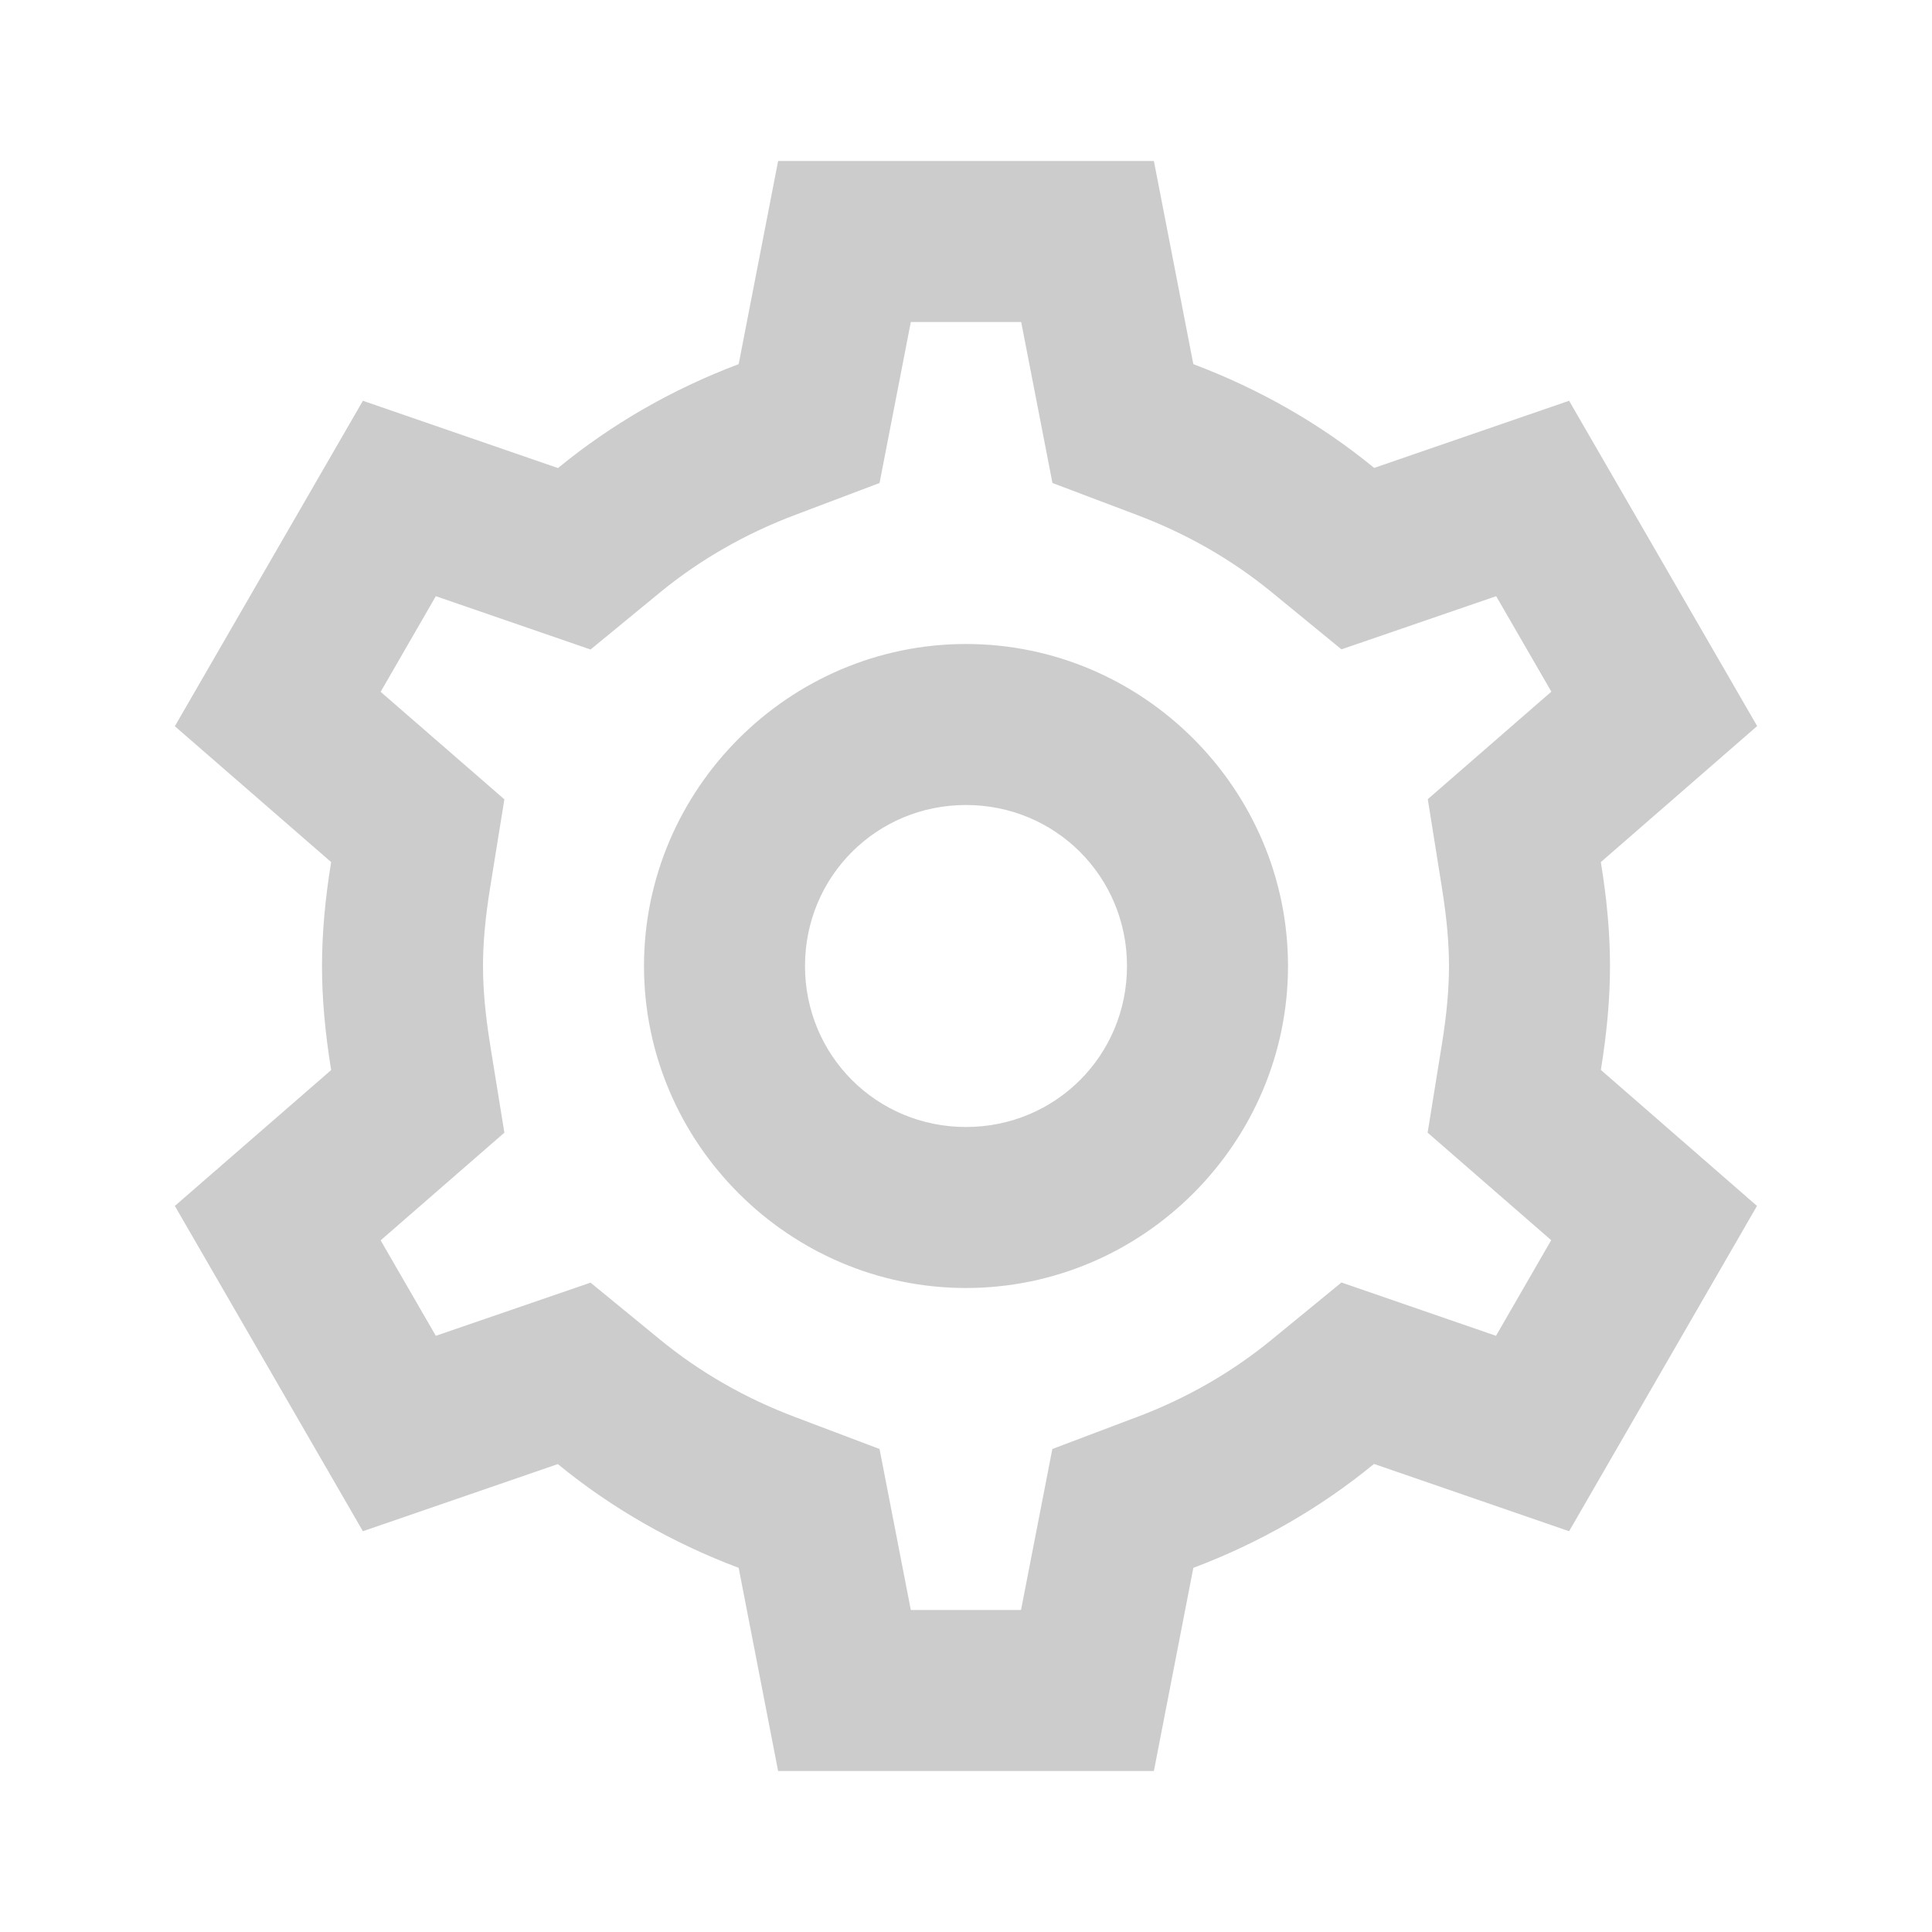<?xml version="1.0" encoding="UTF-8"?>
<svg xmlns="http://www.w3.org/2000/svg" xmlns:xlink="http://www.w3.org/1999/xlink" viewBox="0 0 48 48" width="48px" height="48px">
<g id="surface43948790">
<path style=" stroke:none;fill-rule:nonzero;fill:rgb(80%,80%,80%);fill-opacity:1;" d="M 19.332 4 L 18.352 9.047 C 16.703 9.668 15.191 10.539 13.863 11.629 L 9.016 9.957 L 4.344 18.043 L 8.227 21.418 C 8.078 22.336 8 23.184 8 24 C 8 24.816 8.078 25.664 8.227 26.582 L 8.227 26.586 L 4.344 29.961 L 9.016 38.043 L 13.859 36.375 C 15.188 37.465 16.703 38.332 18.352 38.953 L 19.332 44 L 28.668 44 L 29.648 38.953 C 31.297 38.332 32.809 37.461 34.137 36.371 L 38.984 38.043 L 43.652 29.961 L 39.773 26.582 C 39.922 25.664 40 24.816 40 24 C 40 23.184 39.922 22.336 39.773 21.422 L 39.773 21.418 L 43.656 18.039 L 38.984 9.957 L 34.141 11.625 C 32.812 10.535 31.297 9.668 29.648 9.047 L 28.668 4 Z M 22.629 8 L 25.371 8 L 26.148 12 L 28.234 12.789 C 29.492 13.262 30.621 13.914 31.602 14.719 L 33.328 16.133 L 37.172 14.812 L 38.543 17.184 L 35.473 19.855 L 35.824 22.055 L 35.824 22.059 C 35.945 22.809 36 23.438 36 24 C 36 24.562 35.945 25.191 35.824 25.941 L 35.469 28.141 L 38.539 30.812 L 37.168 33.188 L 33.328 31.863 L 31.598 33.281 C 30.617 34.086 29.492 34.738 28.234 35.211 L 28.23 35.211 L 26.145 36 L 25.367 40 L 22.629 40 L 21.852 36 L 19.766 35.211 C 18.508 34.738 17.379 34.086 16.398 33.281 L 14.672 31.867 L 10.828 33.188 L 9.457 30.816 L 12.531 28.141 L 12.176 25.949 L 12.176 25.945 C 12.055 25.191 12 24.562 12 24 C 12 23.438 12.055 22.809 12.176 22.059 L 12.531 19.859 L 9.457 17.188 L 10.828 14.812 L 14.672 16.137 L 16.398 14.719 C 17.379 13.914 18.508 13.262 19.766 12.789 L 21.852 12 Z M 24 16 C 19.605 16 16 19.605 16 24 C 16 28.395 19.605 32 24 32 C 28.395 32 32 28.395 32 24 C 32 19.605 28.395 16 24 16 Z M 24 20 C 26.223 20 28 21.777 28 24 C 28 26.223 26.223 28 24 28 C 21.777 28 20 26.223 20 24 C 20 21.777 21.777 20 24 20 Z M 24 20 "/>
</g>
</svg>
